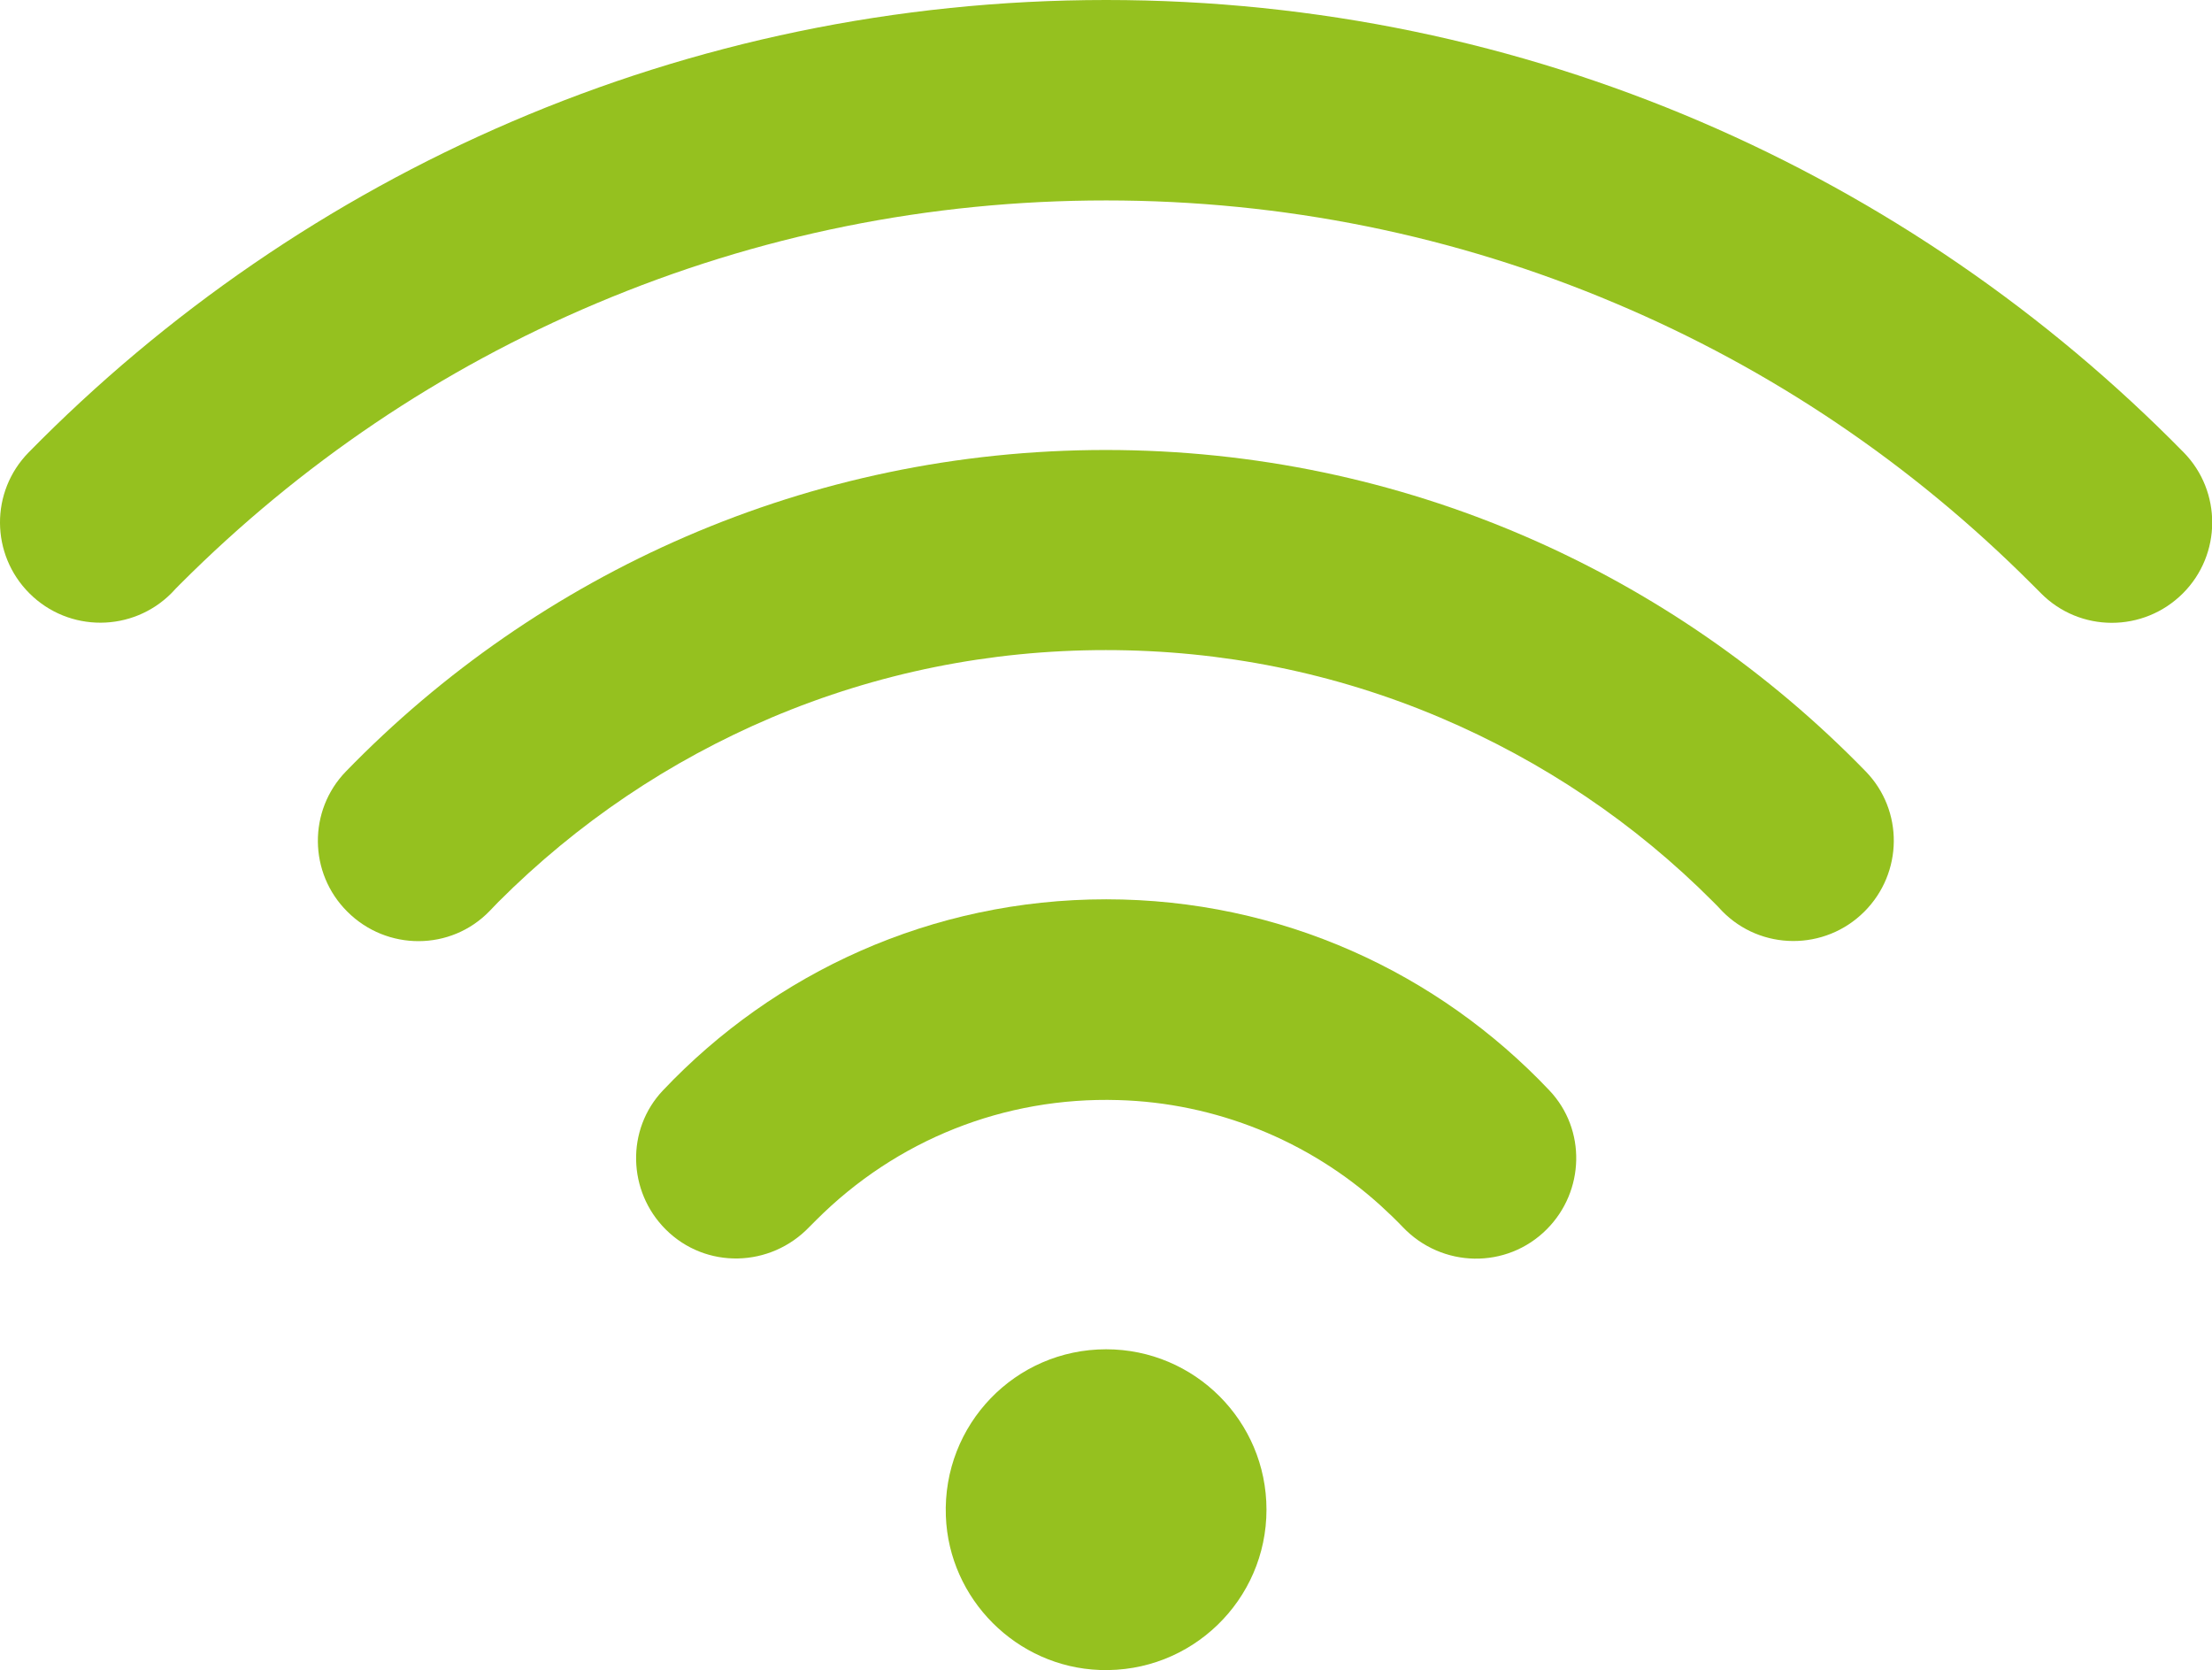 <?xml version="1.0" encoding="UTF-8"?> <svg xmlns="http://www.w3.org/2000/svg" xmlns:xlink="http://www.w3.org/1999/xlink" version="1.1" id="Ebene_1" x="0px" y="0px" viewBox="0 0 662.3 500" style="enable-background:new 0 0 662.3 500;" xml:space="preserve"> <style type="text/css"> .st0{fill:#95C11F;} </style> <g> <path class="st0" d="M331.2,403.9c-27.2,0-49,22.5-48,49.9c0.9,24.9,21.2,45.2,46.1,46.1c27.4,1,49.9-20.9,49.9-48 C379.2,425.4,357.7,403.9,331.2,403.9L331.2,403.9z"></path> <path class="st0" d="M244.4,365.2c24-24,56.3-36.9,90.4-35.9c29.1,0.8,57.1,12.1,78.6,31.6c2.3,2.1,4.5,4.2,6.6,6.4 c11.7,12.3,31.1,12.7,43.1,0.7l0,0c11.4-11.4,11.9-29.9,0.8-41.6c-33.3-35.2-80.4-57.2-132.7-57.2s-99.4,22-132.7,57.2 c-11.1,11.7-10.6,30.2,0.8,41.6l0,0c12,12,31.4,11.5,43.1-0.8C243,366.6,243.7,365.9,244.4,365.2z"></path> <path class="st0" d="M149.2,270c23.7-23.7,51.2-42.2,81.8-55.2c31.7-13.4,65.4-20.2,100.1-20.2c34.8,0,68.5,6.8,100.1,20.2 c30.6,13,58.2,31.5,81.8,55.2c0.9,0.9,1.8,1.8,2.6,2.7c11.6,11.9,30.8,12,42.6,0.2l0,0c11.6-11.6,11.8-30.3,0.4-42 c-57.7-59.3-138.3-96.2-227.5-96.2s-169.9,36.9-227.5,96.2c-11.4,11.7-11.2,30.5,0.4,42l0,0c11.8,11.8,31,11.8,42.6-0.2 C147.5,271.8,148.3,270.9,149.2,270z"></path> <path class="st0" d="M54,174.8c36-36,77.9-64.3,124.6-84C226.9,70.4,278.2,60,331.2,60c52.9,0,104.3,10.4,152.5,30.8 c46.7,19.7,88.6,48,124.6,84c0.9,0.9,1.8,1.8,2.7,2.7c11.7,11.9,30.8,11.9,42.6,0.1l0,0c11.6-11.6,11.7-30.5,0.2-42.2 C571.8,51.9,457.5,0,331.2,0S90.6,51.9,8.6,135.4C-3,147.2-2.8,166,8.8,177.6l0,0c11.8,11.8,30.9,11.7,42.6-0.1 C52.2,176.6,53.1,175.7,54,174.8z"></path> </g> </svg> 
